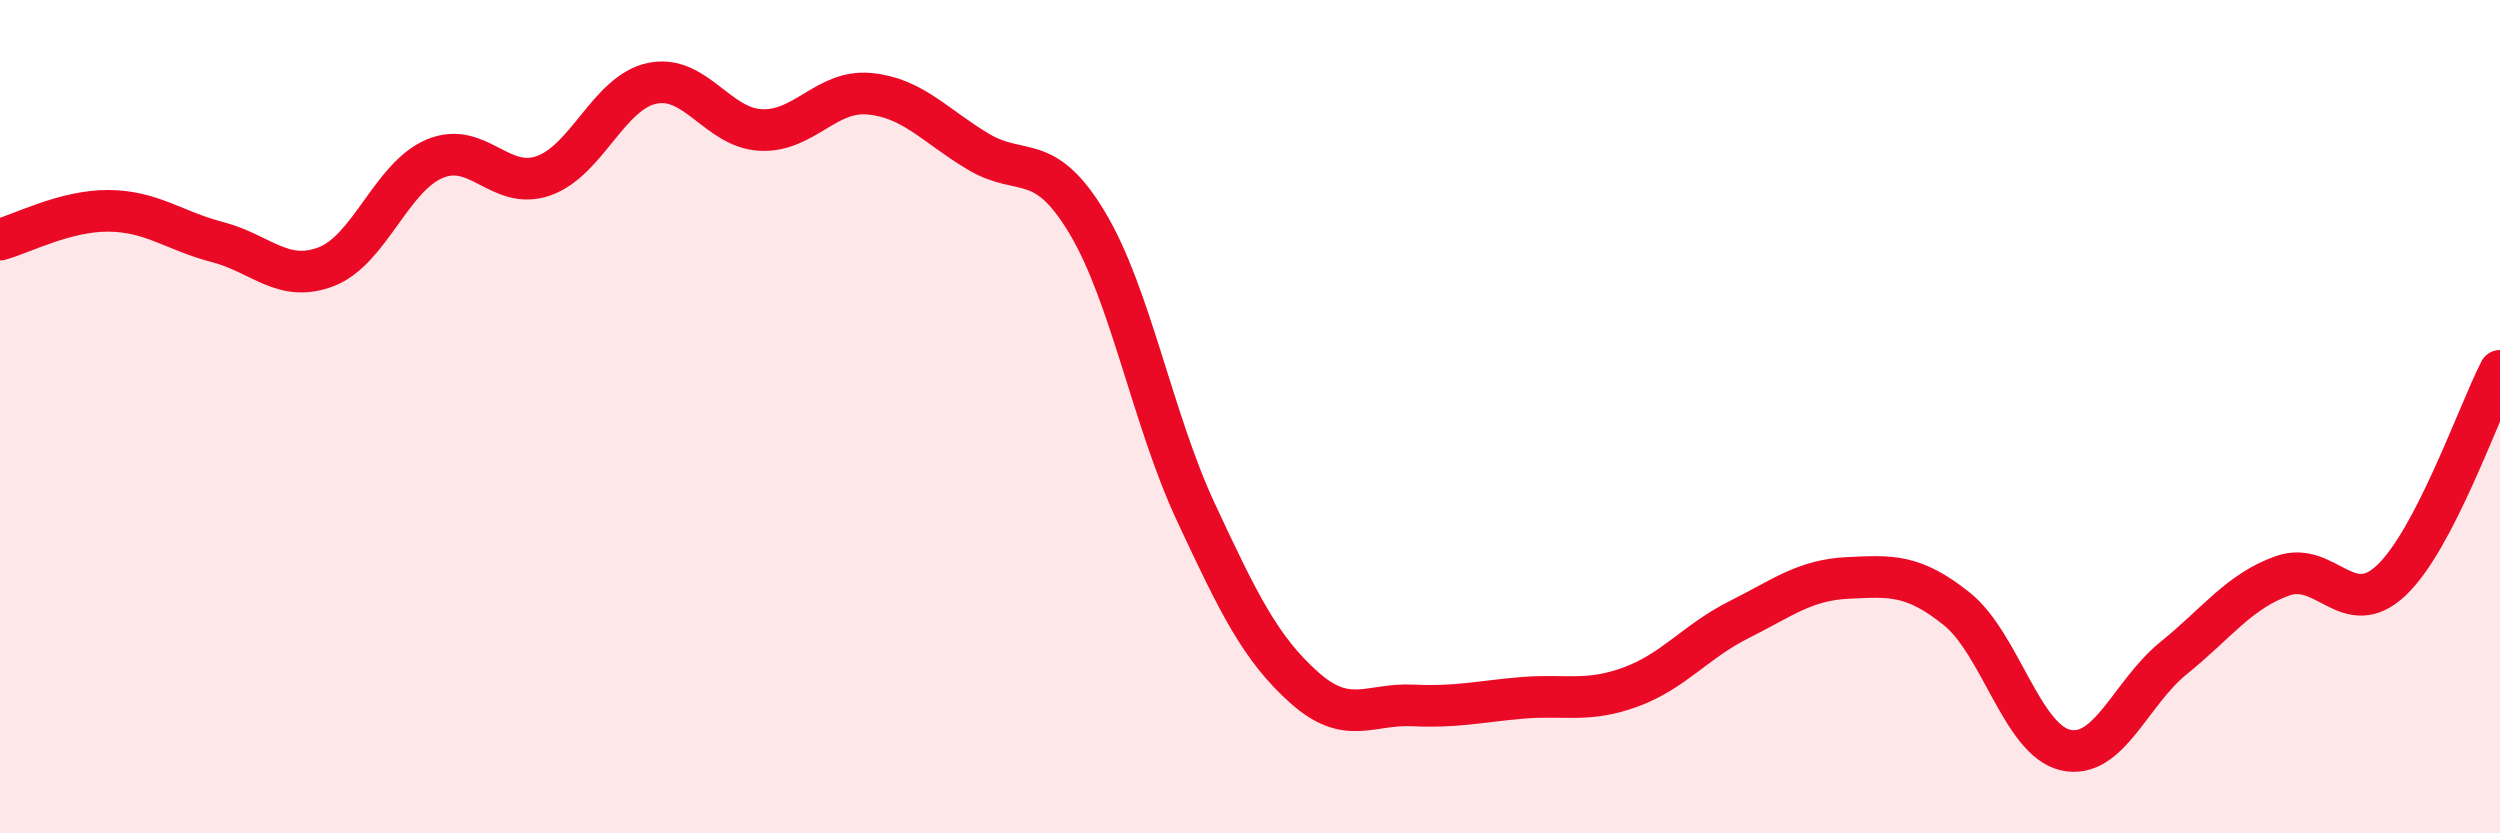 
    <svg width="60" height="20" viewBox="0 0 60 20" xmlns="http://www.w3.org/2000/svg">
      <path
        d="M 0,5.75 C 0.52,5.61 1.57,5.05 2.61,5.06 C 3.65,5.07 4.18,5.54 5.22,5.81 C 6.26,6.08 6.79,6.8 7.83,6.4 C 8.87,6 9.39,4.25 10.43,3.81 C 11.47,3.37 12,4.58 13.04,4.22 C 14.08,3.86 14.61,2.22 15.65,2 C 16.69,1.78 17.22,3.07 18.26,3.12 C 19.3,3.17 19.83,2.15 20.87,2.25 C 21.91,2.35 22.44,3.02 23.48,3.64 C 24.52,4.26 25.05,3.61 26.09,5.34 C 27.13,7.07 27.66,10.06 28.7,12.29 C 29.74,14.52 30.26,15.57 31.3,16.5 C 32.34,17.43 32.87,16.88 33.91,16.93 C 34.95,16.98 35.48,16.84 36.52,16.75 C 37.56,16.66 38.09,16.87 39.13,16.49 C 40.17,16.11 40.7,15.39 41.74,14.87 C 42.78,14.35 43.31,13.92 44.35,13.87 C 45.39,13.82 45.92,13.78 46.96,14.61 C 48,15.44 48.53,17.76 49.57,18 C 50.61,18.24 51.13,16.63 52.17,15.79 C 53.21,14.95 53.74,14.19 54.78,13.82 C 55.82,13.45 56.35,14.91 57.39,13.93 C 58.43,12.95 59.48,9.91 60,8.9L60 20L0 20Z"
        fill="#EB0A25"
        opacity="0.1"
        stroke-linecap="round"
        stroke-linejoin="round"
      />
      <path
        d="M 0,5.75 C 0.52,5.61 1.57,5.05 2.61,5.06 C 3.65,5.07 4.18,5.54 5.22,5.81 C 6.26,6.08 6.79,6.8 7.83,6.4 C 8.87,6 9.39,4.25 10.43,3.81 C 11.47,3.37 12,4.58 13.04,4.22 C 14.08,3.86 14.61,2.22 15.65,2 C 16.69,1.78 17.22,3.07 18.26,3.12 C 19.3,3.17 19.83,2.15 20.87,2.25 C 21.91,2.35 22.44,3.02 23.48,3.64 C 24.52,4.26 25.05,3.61 26.09,5.34 C 27.13,7.07 27.66,10.06 28.7,12.29 C 29.74,14.52 30.26,15.57 31.3,16.5 C 32.34,17.43 32.87,16.88 33.91,16.93 C 34.95,16.98 35.48,16.84 36.52,16.75 C 37.56,16.66 38.09,16.87 39.13,16.49 C 40.17,16.11 40.7,15.39 41.74,14.87 C 42.78,14.35 43.31,13.92 44.35,13.87 C 45.39,13.82 45.92,13.78 46.96,14.61 C 48,15.44 48.53,17.76 49.57,18 C 50.61,18.24 51.13,16.63 52.17,15.79 C 53.21,14.95 53.74,14.19 54.78,13.82 C 55.82,13.45 56.35,14.91 57.39,13.93 C 58.43,12.95 59.48,9.91 60,8.9"
        stroke="#EB0A25"
        stroke-width="1"
        fill="none"
        stroke-linecap="round"
        stroke-linejoin="round"
      />
    </svg>
  